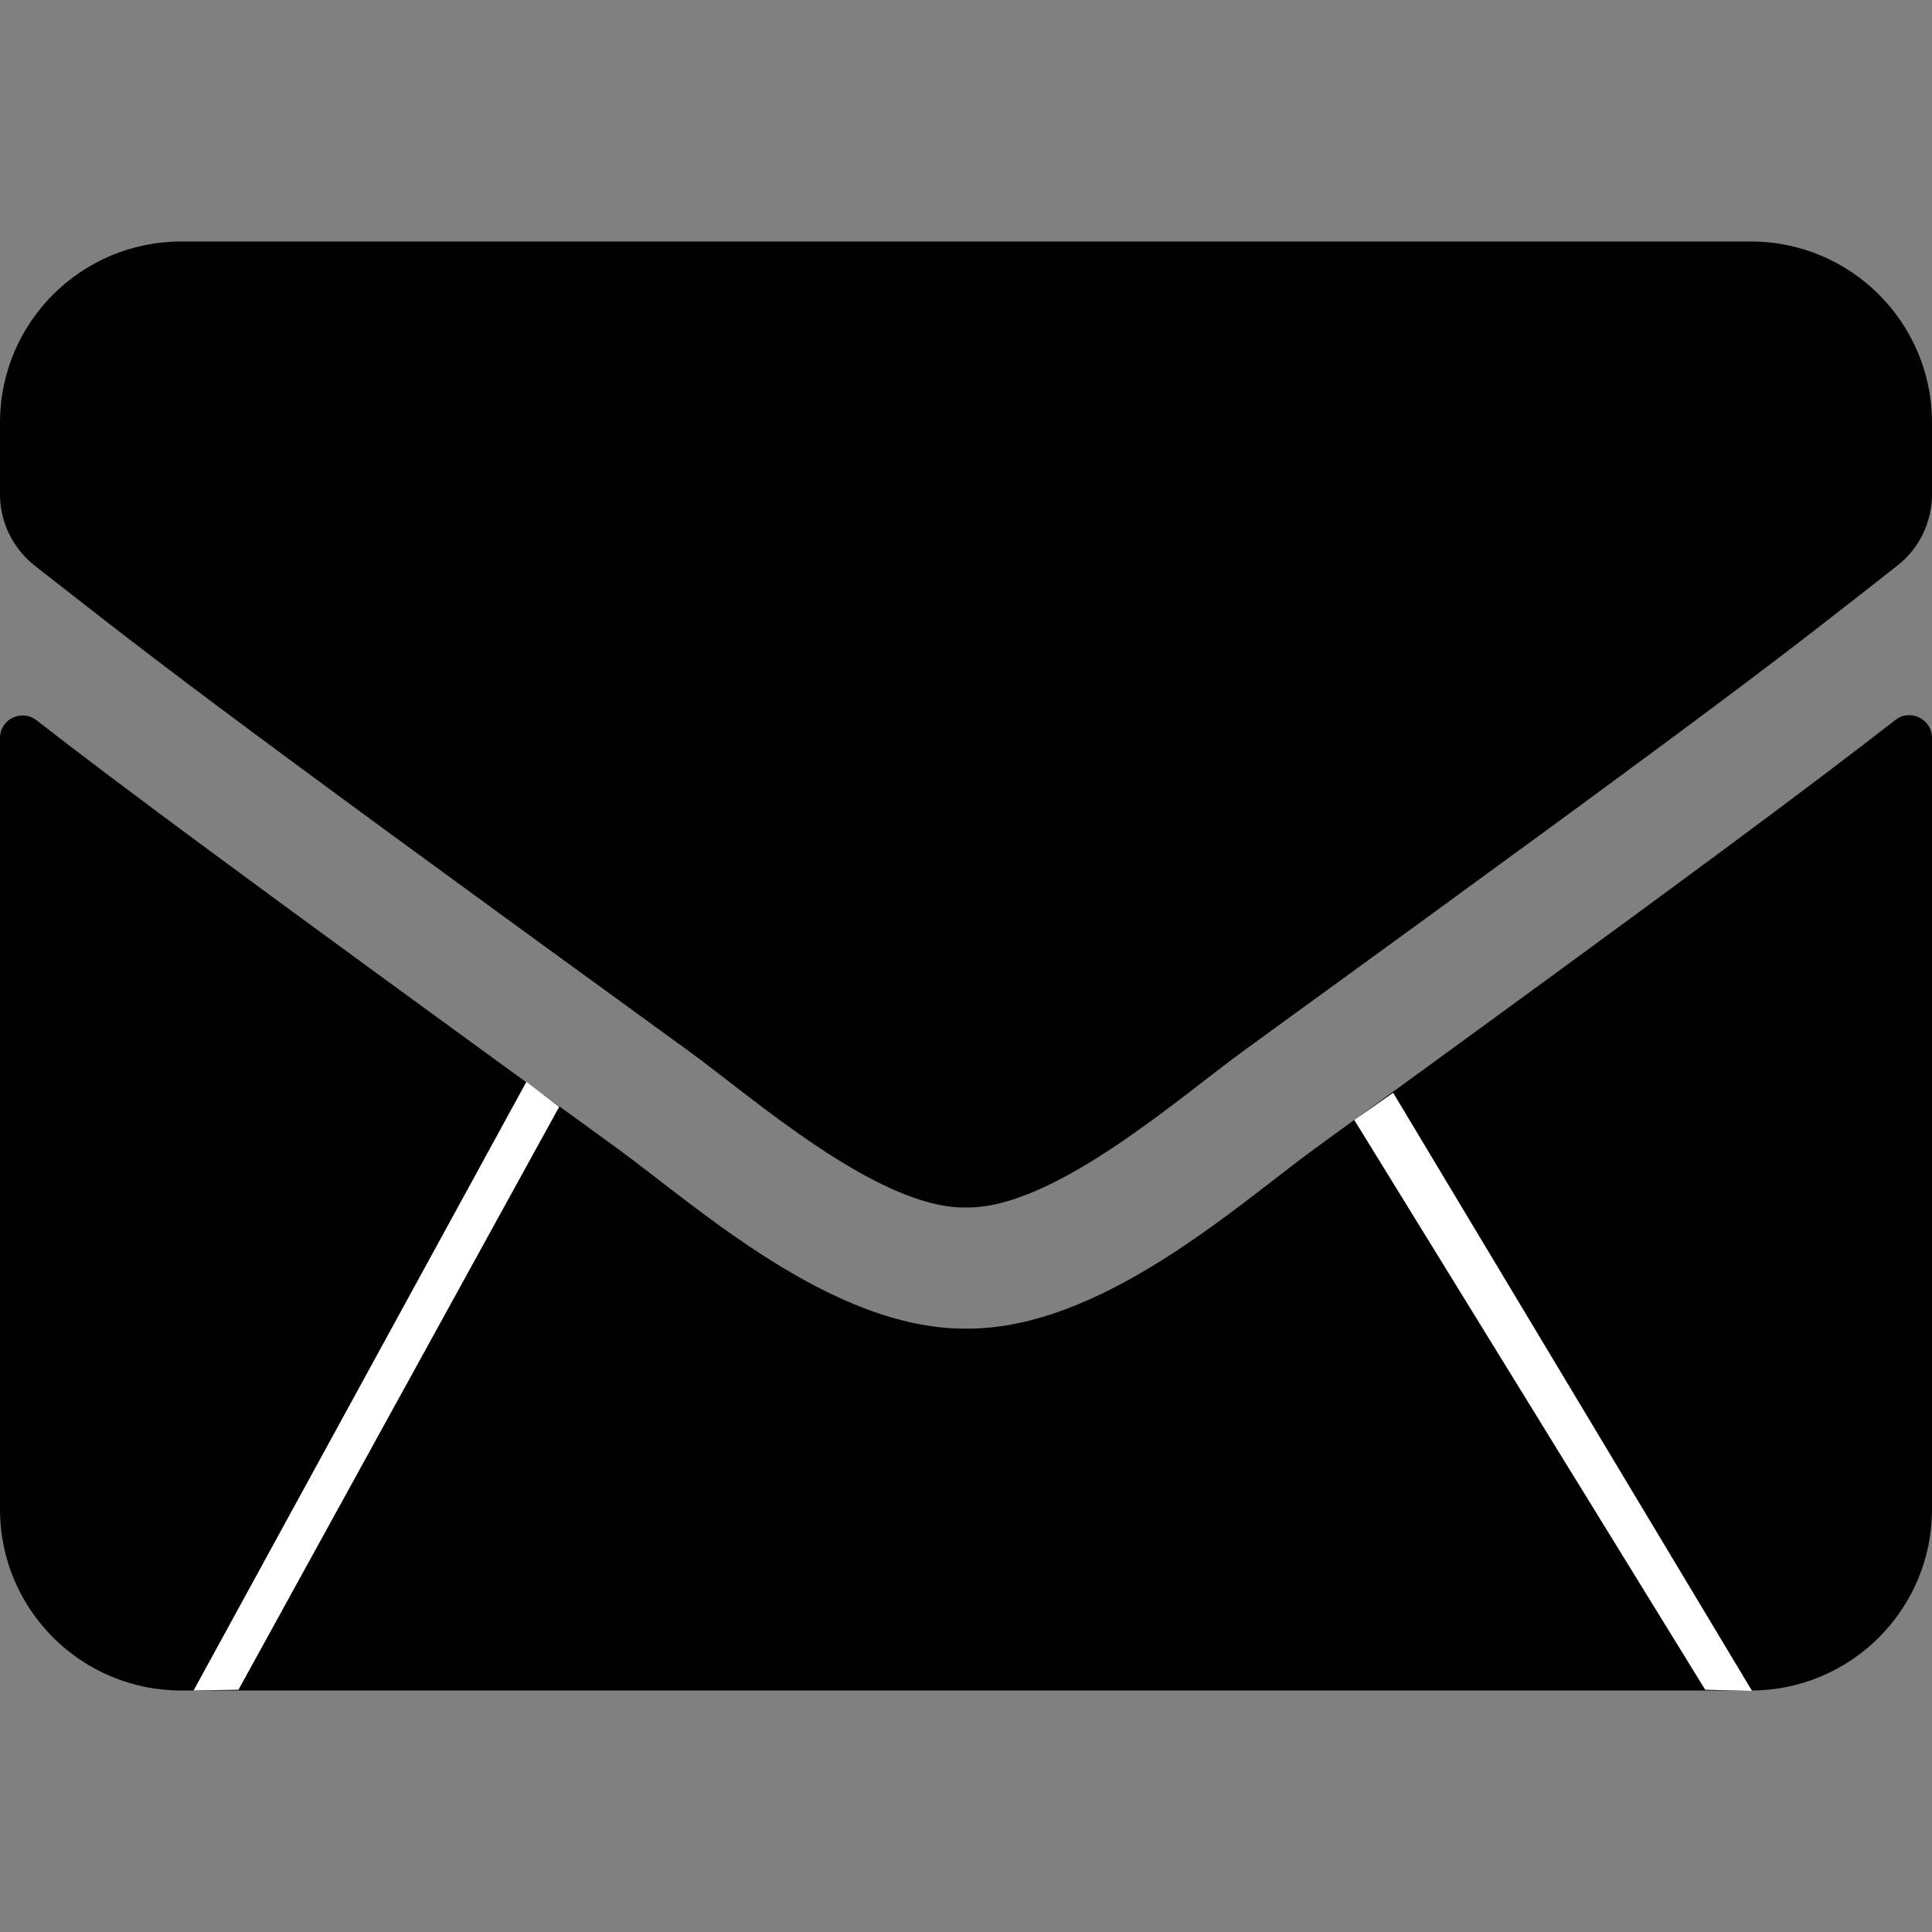<?xml version="1.0" encoding="utf-8"?>
<!-- Generator: Adobe Illustrator 25.3.1, SVG Export Plug-In . SVG Version: 6.00 Build 0)  -->
<svg version="1.1" id="Layer_1" xmlns="http://www.w3.org/2000/svg" xmlns:xlink="http://www.w3.org/1999/xlink" x="0px" y="0px"
	 viewBox="0 0 512 512" style="enable-background:new 0 0 512 512;" xml:space="preserve">
<rect x="0" y="0" width="512" height="512" fill="#808080" stroke="none"/>
<style type="text/css">
	.st0{fill:#FFFFFF;}
</style>
<path d="M502.3,190.8c3.9-3.1,9.7-0.2,9.7,4.7V400c0,26.5-21.5,48-48,48H48c-26.5,0-48-21.5-48-48V195.6c0-5,5.7-7.8,9.7-4.7
	c22.4,17.4,52.1,39.5,154.1,113.6c21.1,15.4,56.7,47.8,92.2,47.6c35.7,0.3,72-32.8,92.3-47.6C450.3,230.4,479.9,208.2,502.3,190.8z
	 M256,320c23.2,0.4,56.6-29.2,73.4-41.4c132.7-96.3,142.8-104.7,173.4-128.7c5.8-4.5,9.2-11.5,9.2-18.9v-19c0-26.5-21.5-48-48-48H48
	C21.5,64,0,85.5,0,112v19c0,7.4,3.4,14.3,9.2,18.9c30.6,23.9,40.7,32.4,173.4,128.7C199.4,290.8,232.8,320.4,256,320L256,320z"/>
<g>
	<polyline class="st0" points="139.5,286.7 51.3,448 63.2,447.8 148.2,293.3 	"/>
</g>
<g>
	<polyline class="st0" points="358.9,296.8 451.9,447.8 464.3,448.1 369.2,289.6 	"/>
</g>
</svg>
